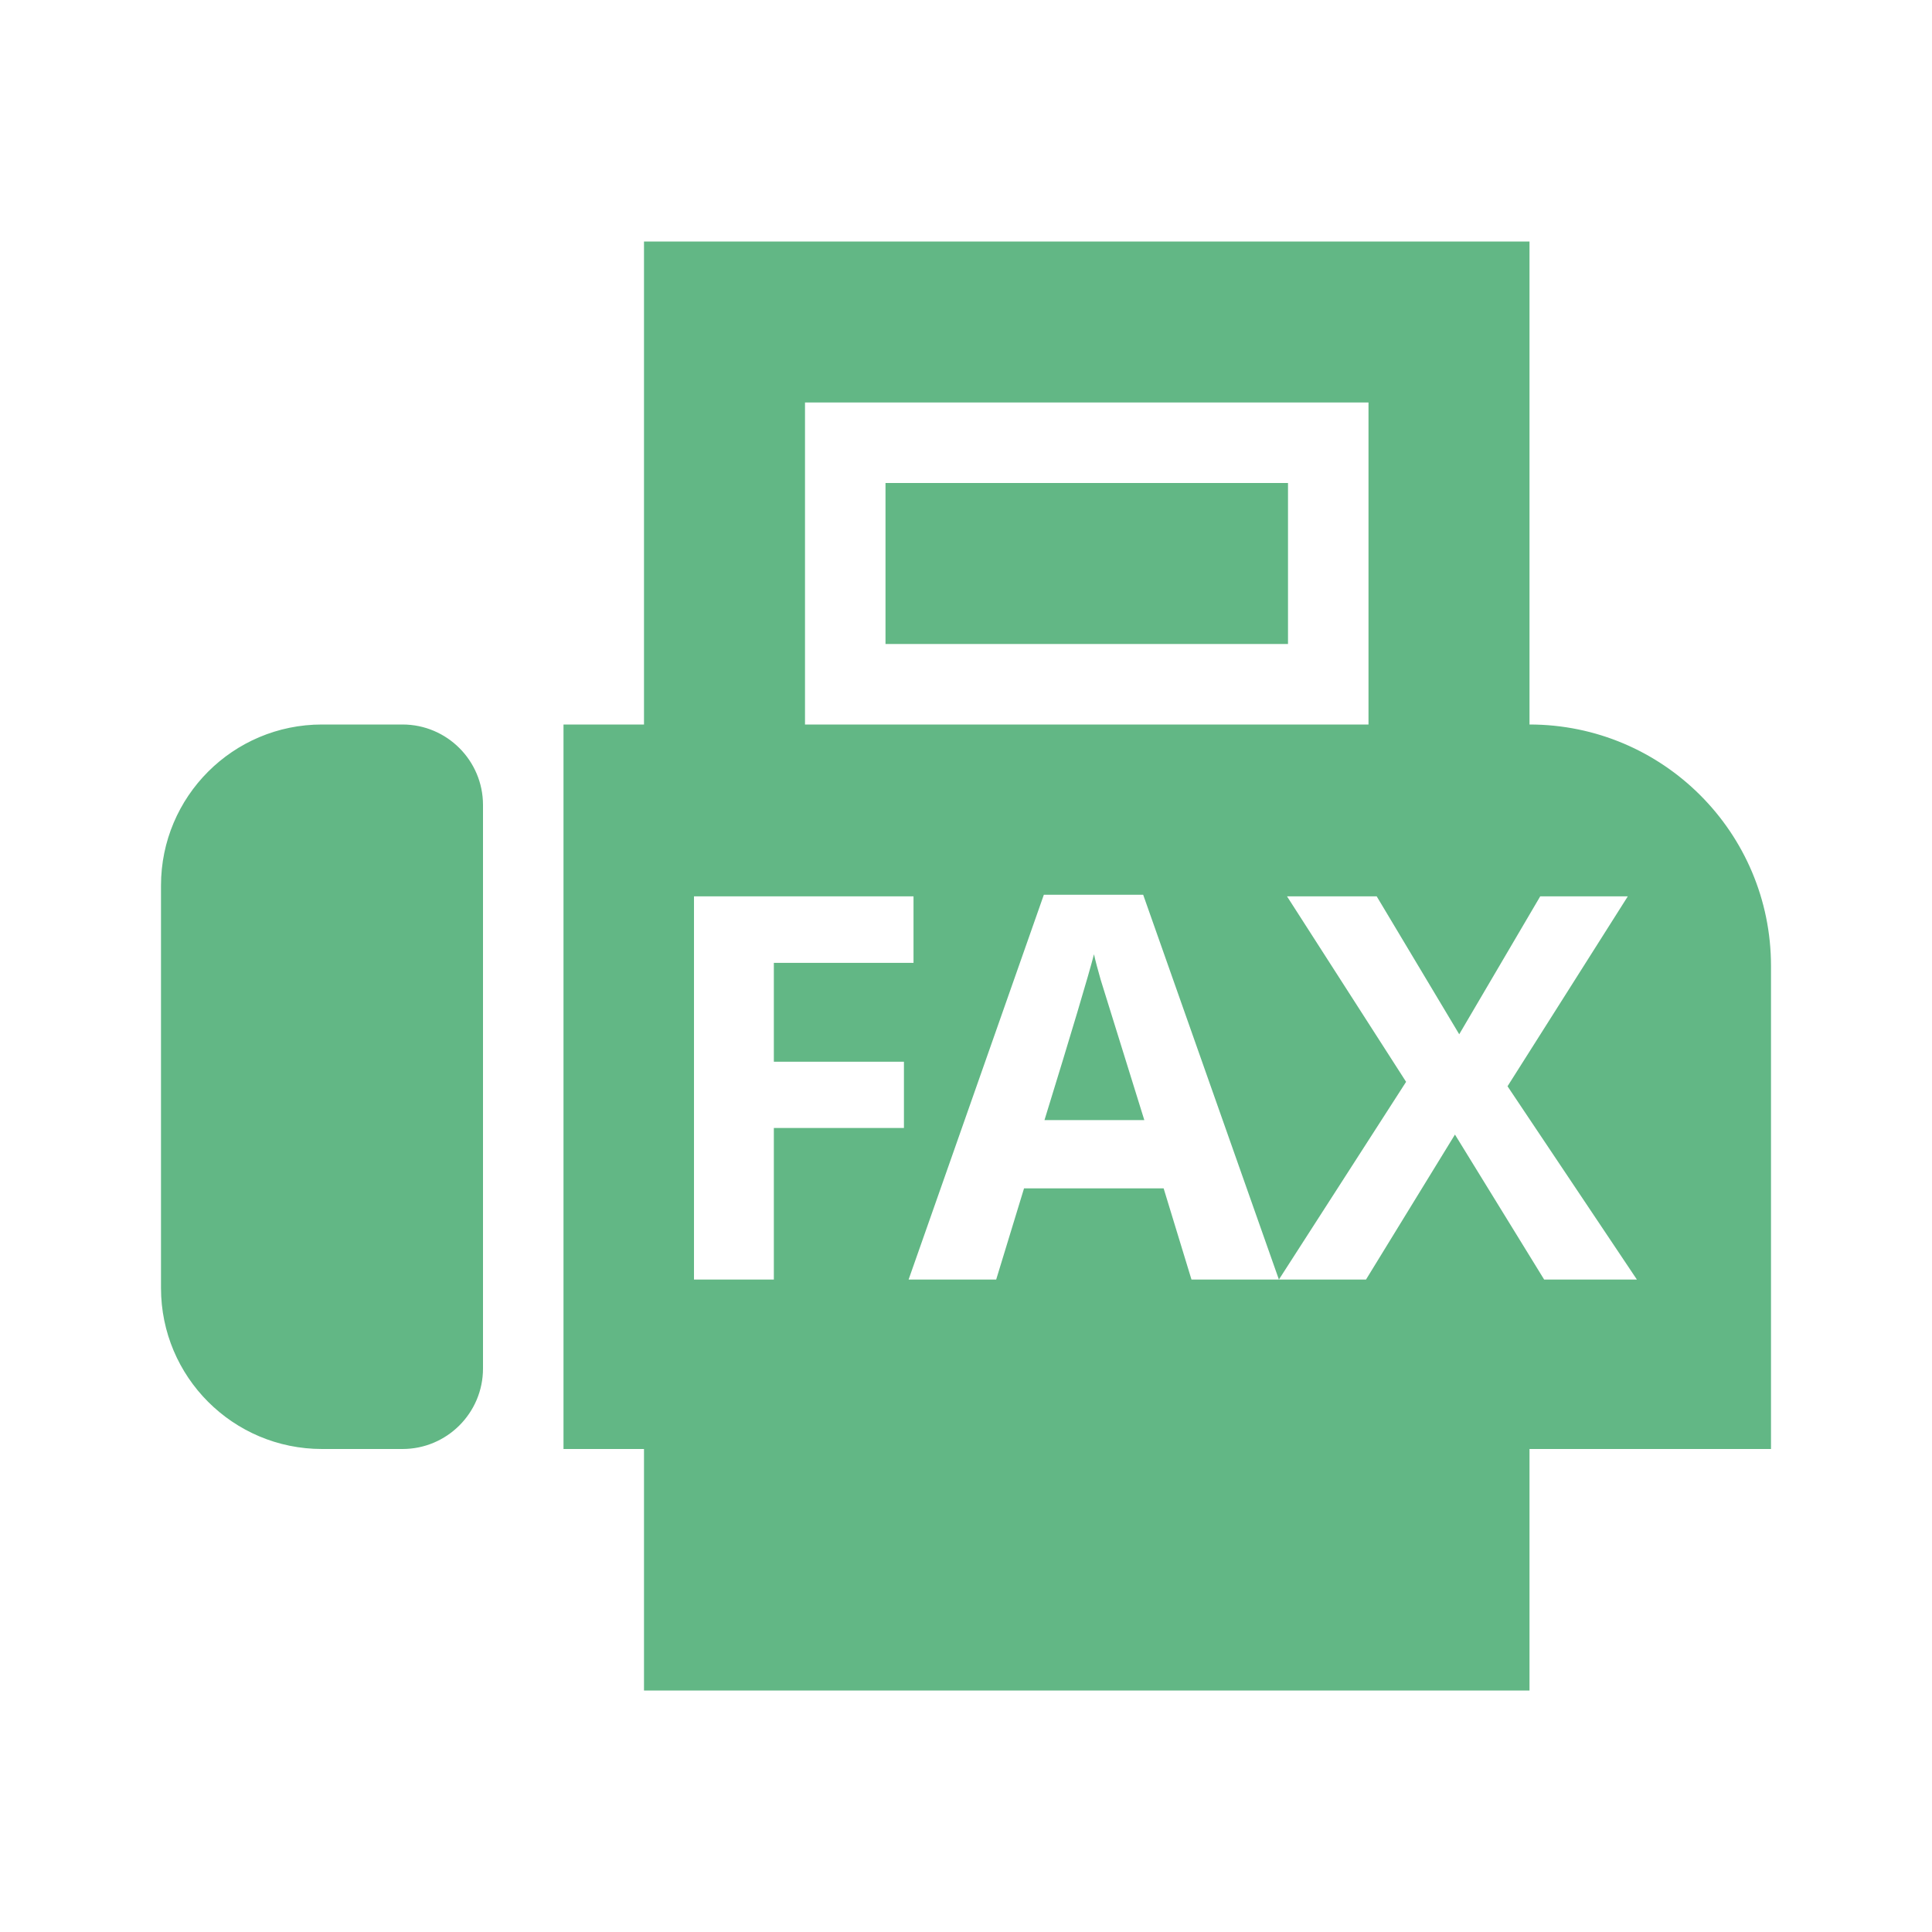 <?xml version="1.0" encoding="UTF-8" standalone="no"?>
<svg
   version="1.1"
   width="24"
   height="24"
   viewBox="0 0 24 24"
   id="svg4"
   sodipodi:docname="fax-with-text.svg"
   inkscape:version="1.1 (1:1.1+202105261517+ce6663b3b7)"
   xmlns:inkscape="http://www.inkscape.org/namespaces/inkscape"
   xmlns:sodipodi="http://sodipodi.sourceforge.net/DTD/sodipodi-0.dtd"
   xmlns="http://www.w3.org/2000/svg"
   xmlns:svg="http://www.w3.org/2000/svg"><style type='text/css'><![CDATA[*{fill:#62b785 !important}]]></style>
  <defs
     id="defs8" />
  <sodipodi:namedview
     id="namedview6"
     pagecolor="#ffffff"
     bordercolor="#666666"
     borderopacity="1.0"
     inkscape:pageshadow="2"
     inkscape:pageopacity="0.0"
     inkscape:pagecheckerboard="0"
     showgrid="false"
     inkscape:zoom="32"
     inkscape:cx="14.453125"
     inkscape:cy="13.828125"
     inkscape:window-width="2788"
     inkscape:window-height="978"
     inkscape:window-x="868"
     inkscape:window-y="532"
     inkscape:window-maximized="0"
     inkscape:current-layer="svg4" />
  <path
     id="path2"
     d="M 8 3 L 8 9 L 7 9 L 7 18 L 8 18 L 8 21 L 19 21 L 19 18 L 22 18 L 22 12 C 22 10.343 20.657 9 19 9 L 19 3 L 8 3 z M 10 5 L 17 5 L 17 9 L 10 9 L 10 5 z M 11 6 L 11 8 L 16 8 L 16 6 L 11 6 z M 4 9 C 2.895 9 2 9.895 2 11 L 2 16 C 2 17.105 2.895 18 4 18 L 5 18 C 5.552 18 6 17.552 6 17 L 6 10 C 6 9.448 5.552 9 5 9 L 4 9 z M 12.967 11.115 L 14.201 11.115 L 15.887 15.895 L 17.467 13.439 L 15.988 11.135 L 17.102 11.135 L 18.127 12.848 L 19.133 11.135 L 20.221 11.135 L 18.727 13.494 L 20.334 15.895 L 19.182 15.895 L 18.074 14.094 L 16.969 15.895 L 15.887 15.895 L 14.801 15.895 L 14.455 14.762 L 12.721 14.762 L 12.375 15.895 L 11.287 15.895 L 12.967 11.115 z M 8.621 11.135 L 11.348 11.135 L 11.348 11.961 L 9.613 11.961 L 9.613 13.189 L 11.229 13.189 L 11.229 14.012 L 9.613 14.012 L 9.613 15.895 L 8.621 15.895 L 8.621 11.135 z M 13.59 11.854 C 13.518 12.131 13.313 12.818 12.975 13.914 L 14.215 13.914 C 13.896 12.888 13.715 12.308 13.674 12.174 C 13.635 12.039 13.607 11.932 13.59 11.854 z " />
  <g
     aria-label="FAX"
     id="text8725"
     style="font-size:6.667px;line-height:1.25;font-family:'Open Sans';-inkscape-font-specification:'Open Sans';letter-spacing:0px;word-spacing:0px"
     transform="translate(-0.389,0.192)" />
</svg>
